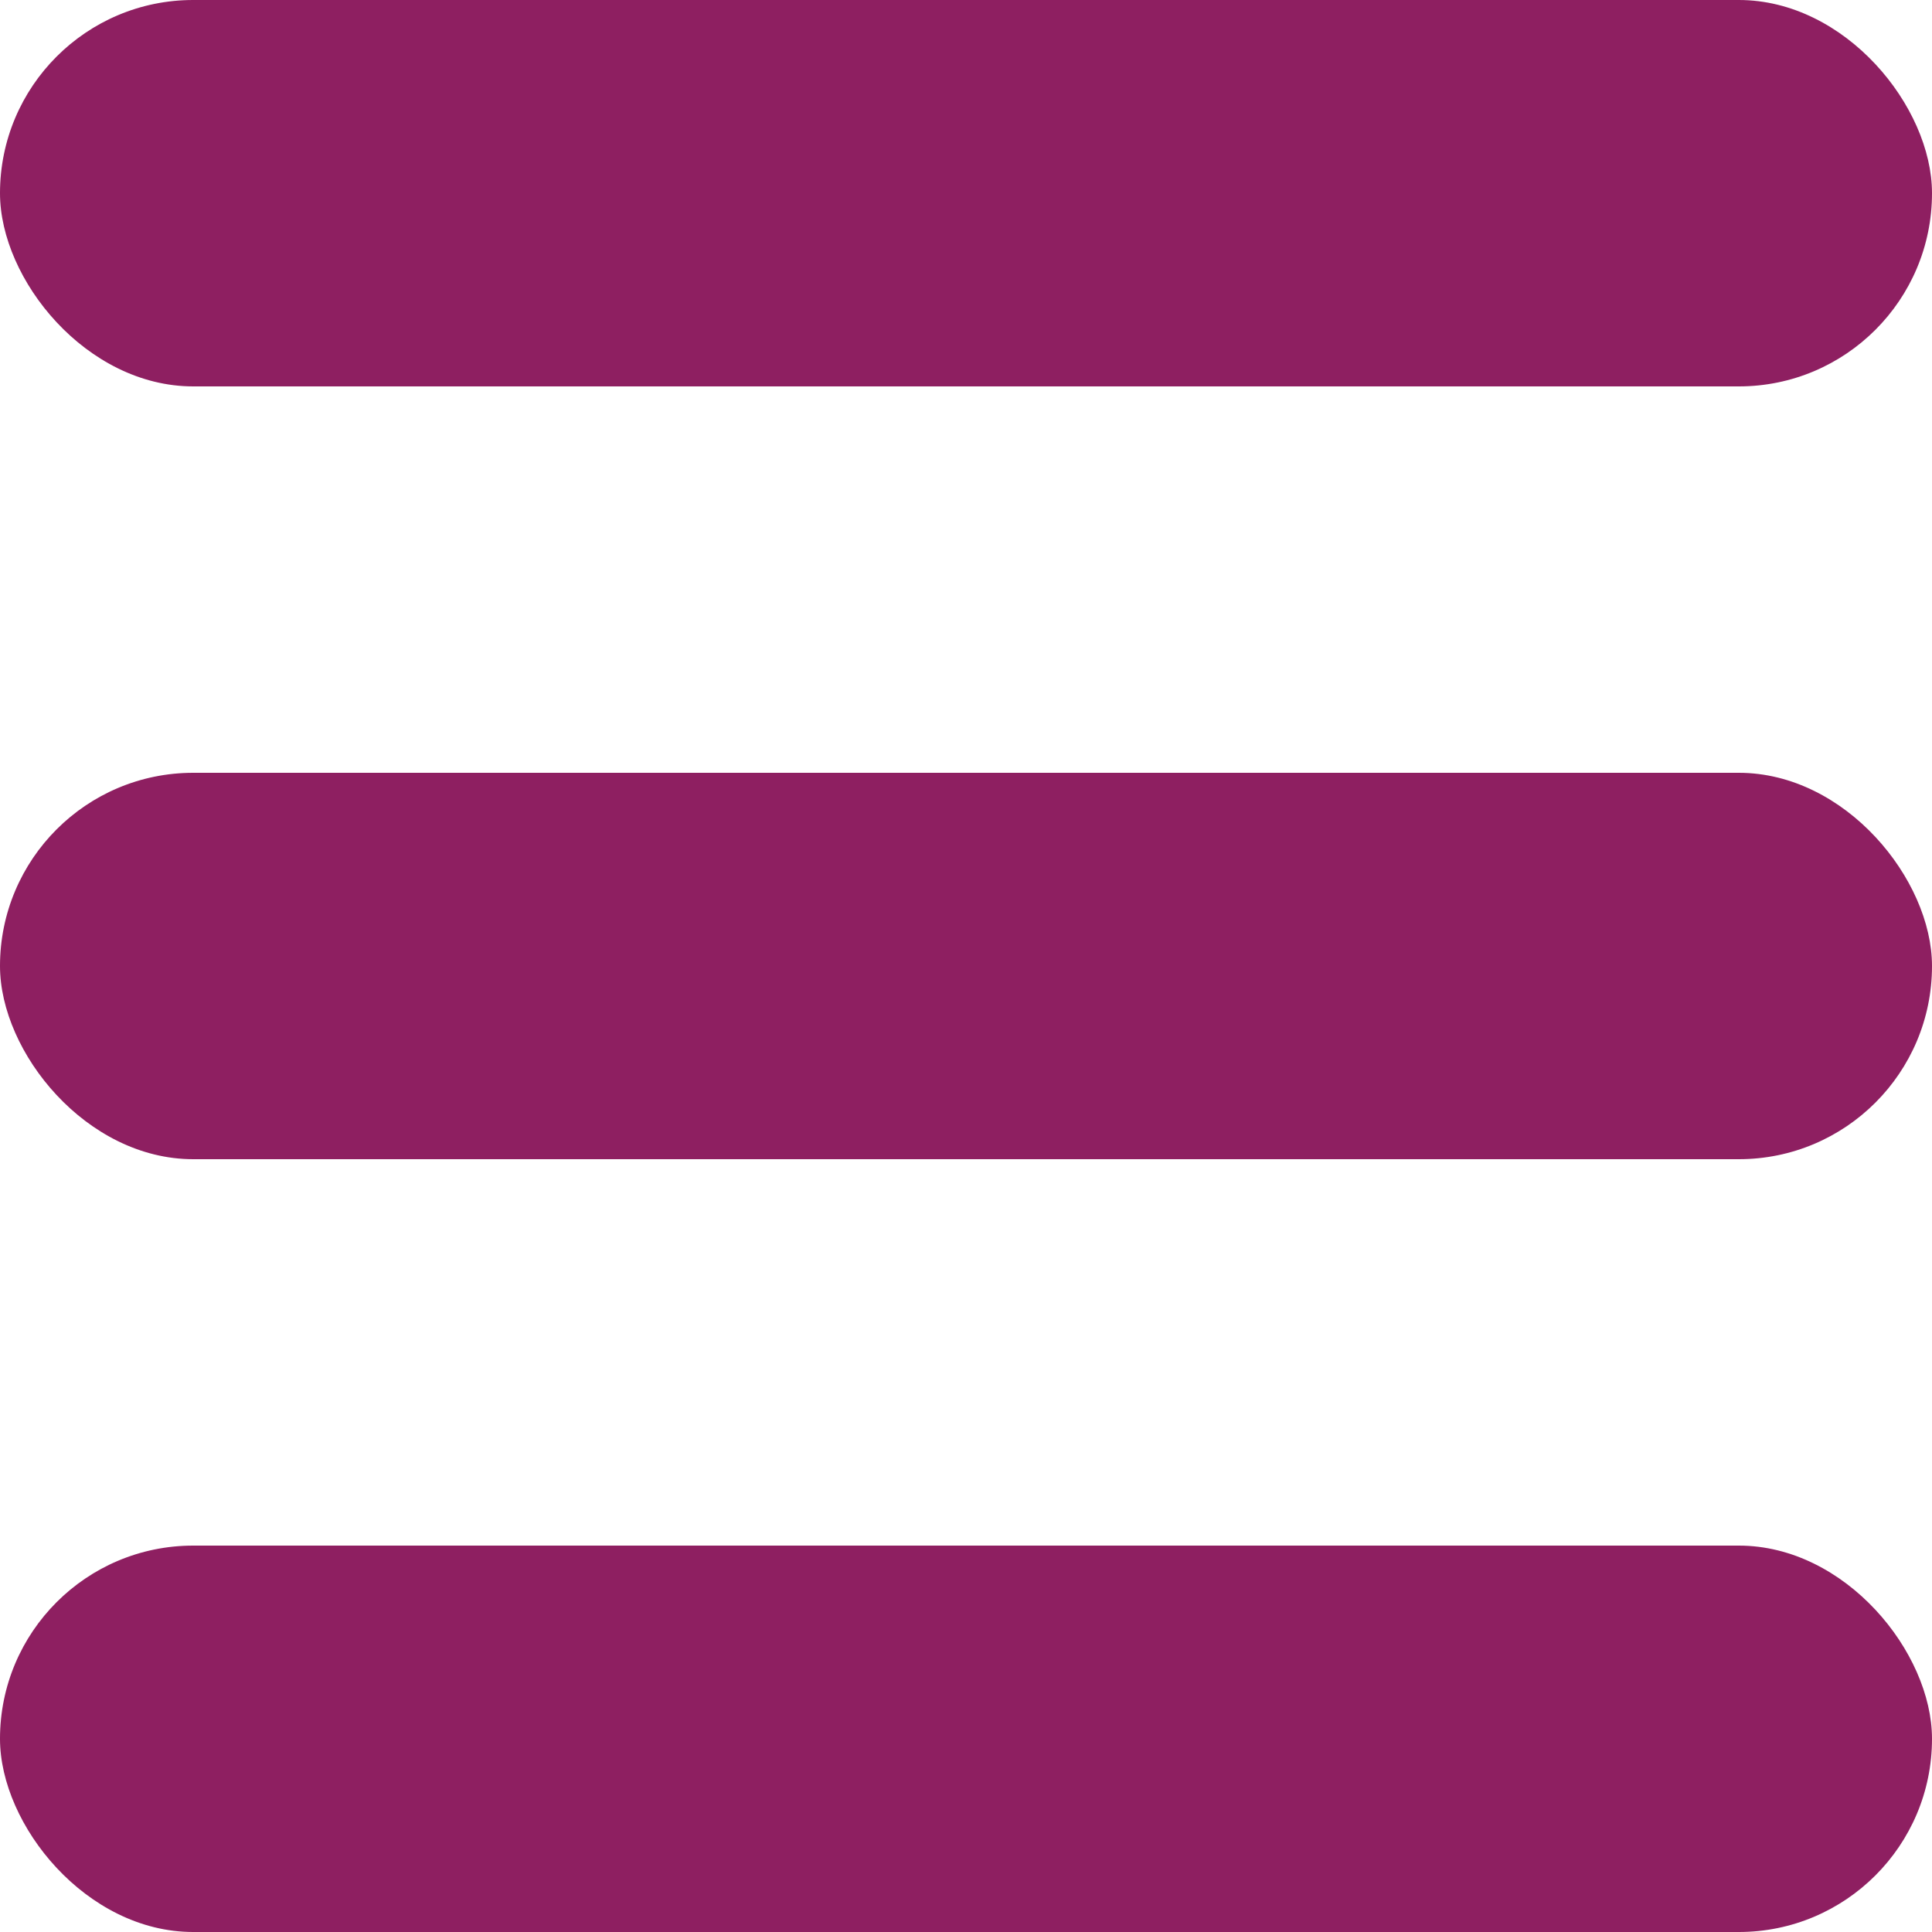 <svg xmlns="http://www.w3.org/2000/svg" width="25" height="25" viewBox="0 0 25 25">
  <g id="Сгруппировать_3" data-name="Сгруппировать 3" transform="translate(-324.921 -13.921)">
    <rect id="Прямоугольник_24" data-name="Прямоугольник 24" width="25" height="5" rx="2.5" transform="translate(324.921 23.921)" fill="#8e1f61"/>
    <rect id="Прямоугольник_26" data-name="Прямоугольник 26" width="25" height="5" rx="2.5" transform="translate(324.921 33.921)" fill="#8e1f61"/>
    <rect id="Прямоугольник_25" data-name="Прямоугольник 25" width="25" height="5" rx="2.5" transform="translate(324.921 13.921)" fill="#8e1f61"/>
  </g>
</svg>
